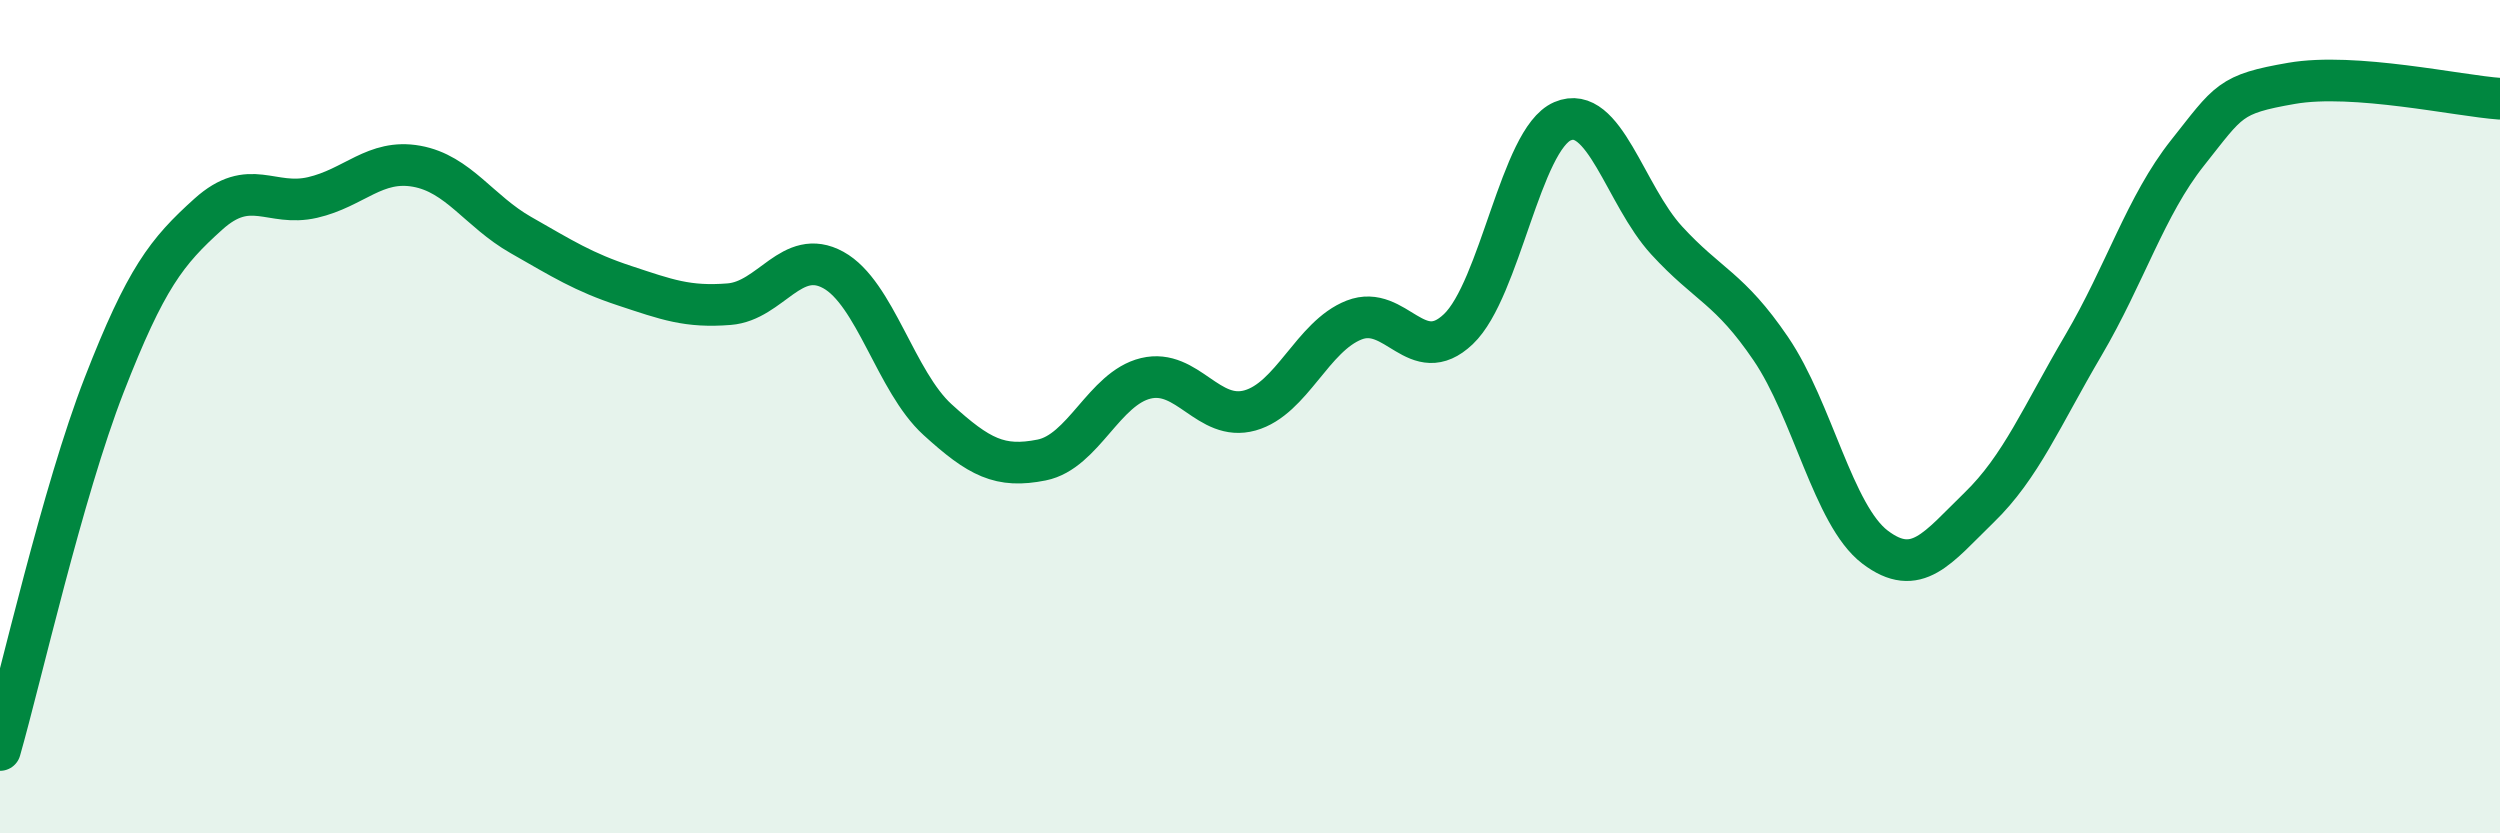 
    <svg width="60" height="20" viewBox="0 0 60 20" xmlns="http://www.w3.org/2000/svg">
      <path
        d="M 0,18 C 0.5,16.25 1.5,11.81 2.5,9.24 C 3.5,6.67 4,6.04 5,5.14 C 6,4.24 6.5,4.97 7.5,4.74 C 8.5,4.51 9,3.81 10,3.99 C 11,4.17 11.5,5.07 12.5,5.64 C 13.5,6.21 14,6.53 15,6.86 C 16,7.19 16.5,7.38 17.5,7.3 C 18.5,7.22 19,5.93 20,6.48 C 21,7.03 21.5,9.16 22.5,10.07 C 23.5,10.98 24,11.24 25,11.04 C 26,10.84 26.5,9.32 27.5,9.08 C 28.5,8.84 29,10.13 30,9.85 C 31,9.57 31.5,8.07 32.5,7.68 C 33.5,7.29 34,8.85 35,7.9 C 36,6.95 36.5,3.34 37.5,2.91 C 38.5,2.48 39,4.68 40,5.77 C 41,6.86 41.5,6.9 42.5,8.37 C 43.5,9.84 44,12.37 45,13.13 C 46,13.89 46.5,13.15 47.5,12.18 C 48.5,11.21 49,9.99 50,8.29 C 51,6.59 51.5,4.93 52.5,3.67 C 53.5,2.41 53.5,2.26 55,2 C 56.5,1.74 59,2.3 60,2.37L60 20L0 20Z"
        fill="#008740"
        opacity="0.1"
        stroke-linecap="round"
        stroke-linejoin="round"
      />
      <path
        d="M 0,18 C 0.5,16.25 1.5,11.81 2.5,9.24 C 3.5,6.67 4,6.04 5,5.14 C 6,4.24 6.5,4.97 7.5,4.74 C 8.5,4.51 9,3.81 10,3.99 C 11,4.17 11.5,5.07 12.5,5.64 C 13.5,6.21 14,6.53 15,6.86 C 16,7.19 16.5,7.38 17.5,7.3 C 18.5,7.22 19,5.93 20,6.48 C 21,7.03 21.5,9.16 22.5,10.07 C 23.5,10.98 24,11.24 25,11.04 C 26,10.84 26.5,9.32 27.5,9.08 C 28.5,8.84 29,10.13 30,9.85 C 31,9.57 31.5,8.07 32.5,7.68 C 33.5,7.29 34,8.85 35,7.9 C 36,6.95 36.5,3.34 37.5,2.91 C 38.5,2.48 39,4.68 40,5.77 C 41,6.86 41.5,6.9 42.5,8.37 C 43.5,9.84 44,12.37 45,13.13 C 46,13.89 46.5,13.15 47.5,12.18 C 48.5,11.21 49,9.99 50,8.29 C 51,6.59 51.5,4.93 52.5,3.67 C 53.5,2.41 53.5,2.26 55,2 C 56.5,1.74 59,2.3 60,2.37"
        stroke="#008740"
        stroke-width="1"
        fill="none"
        stroke-linecap="round"
        stroke-linejoin="round"
      />
    </svg>
  